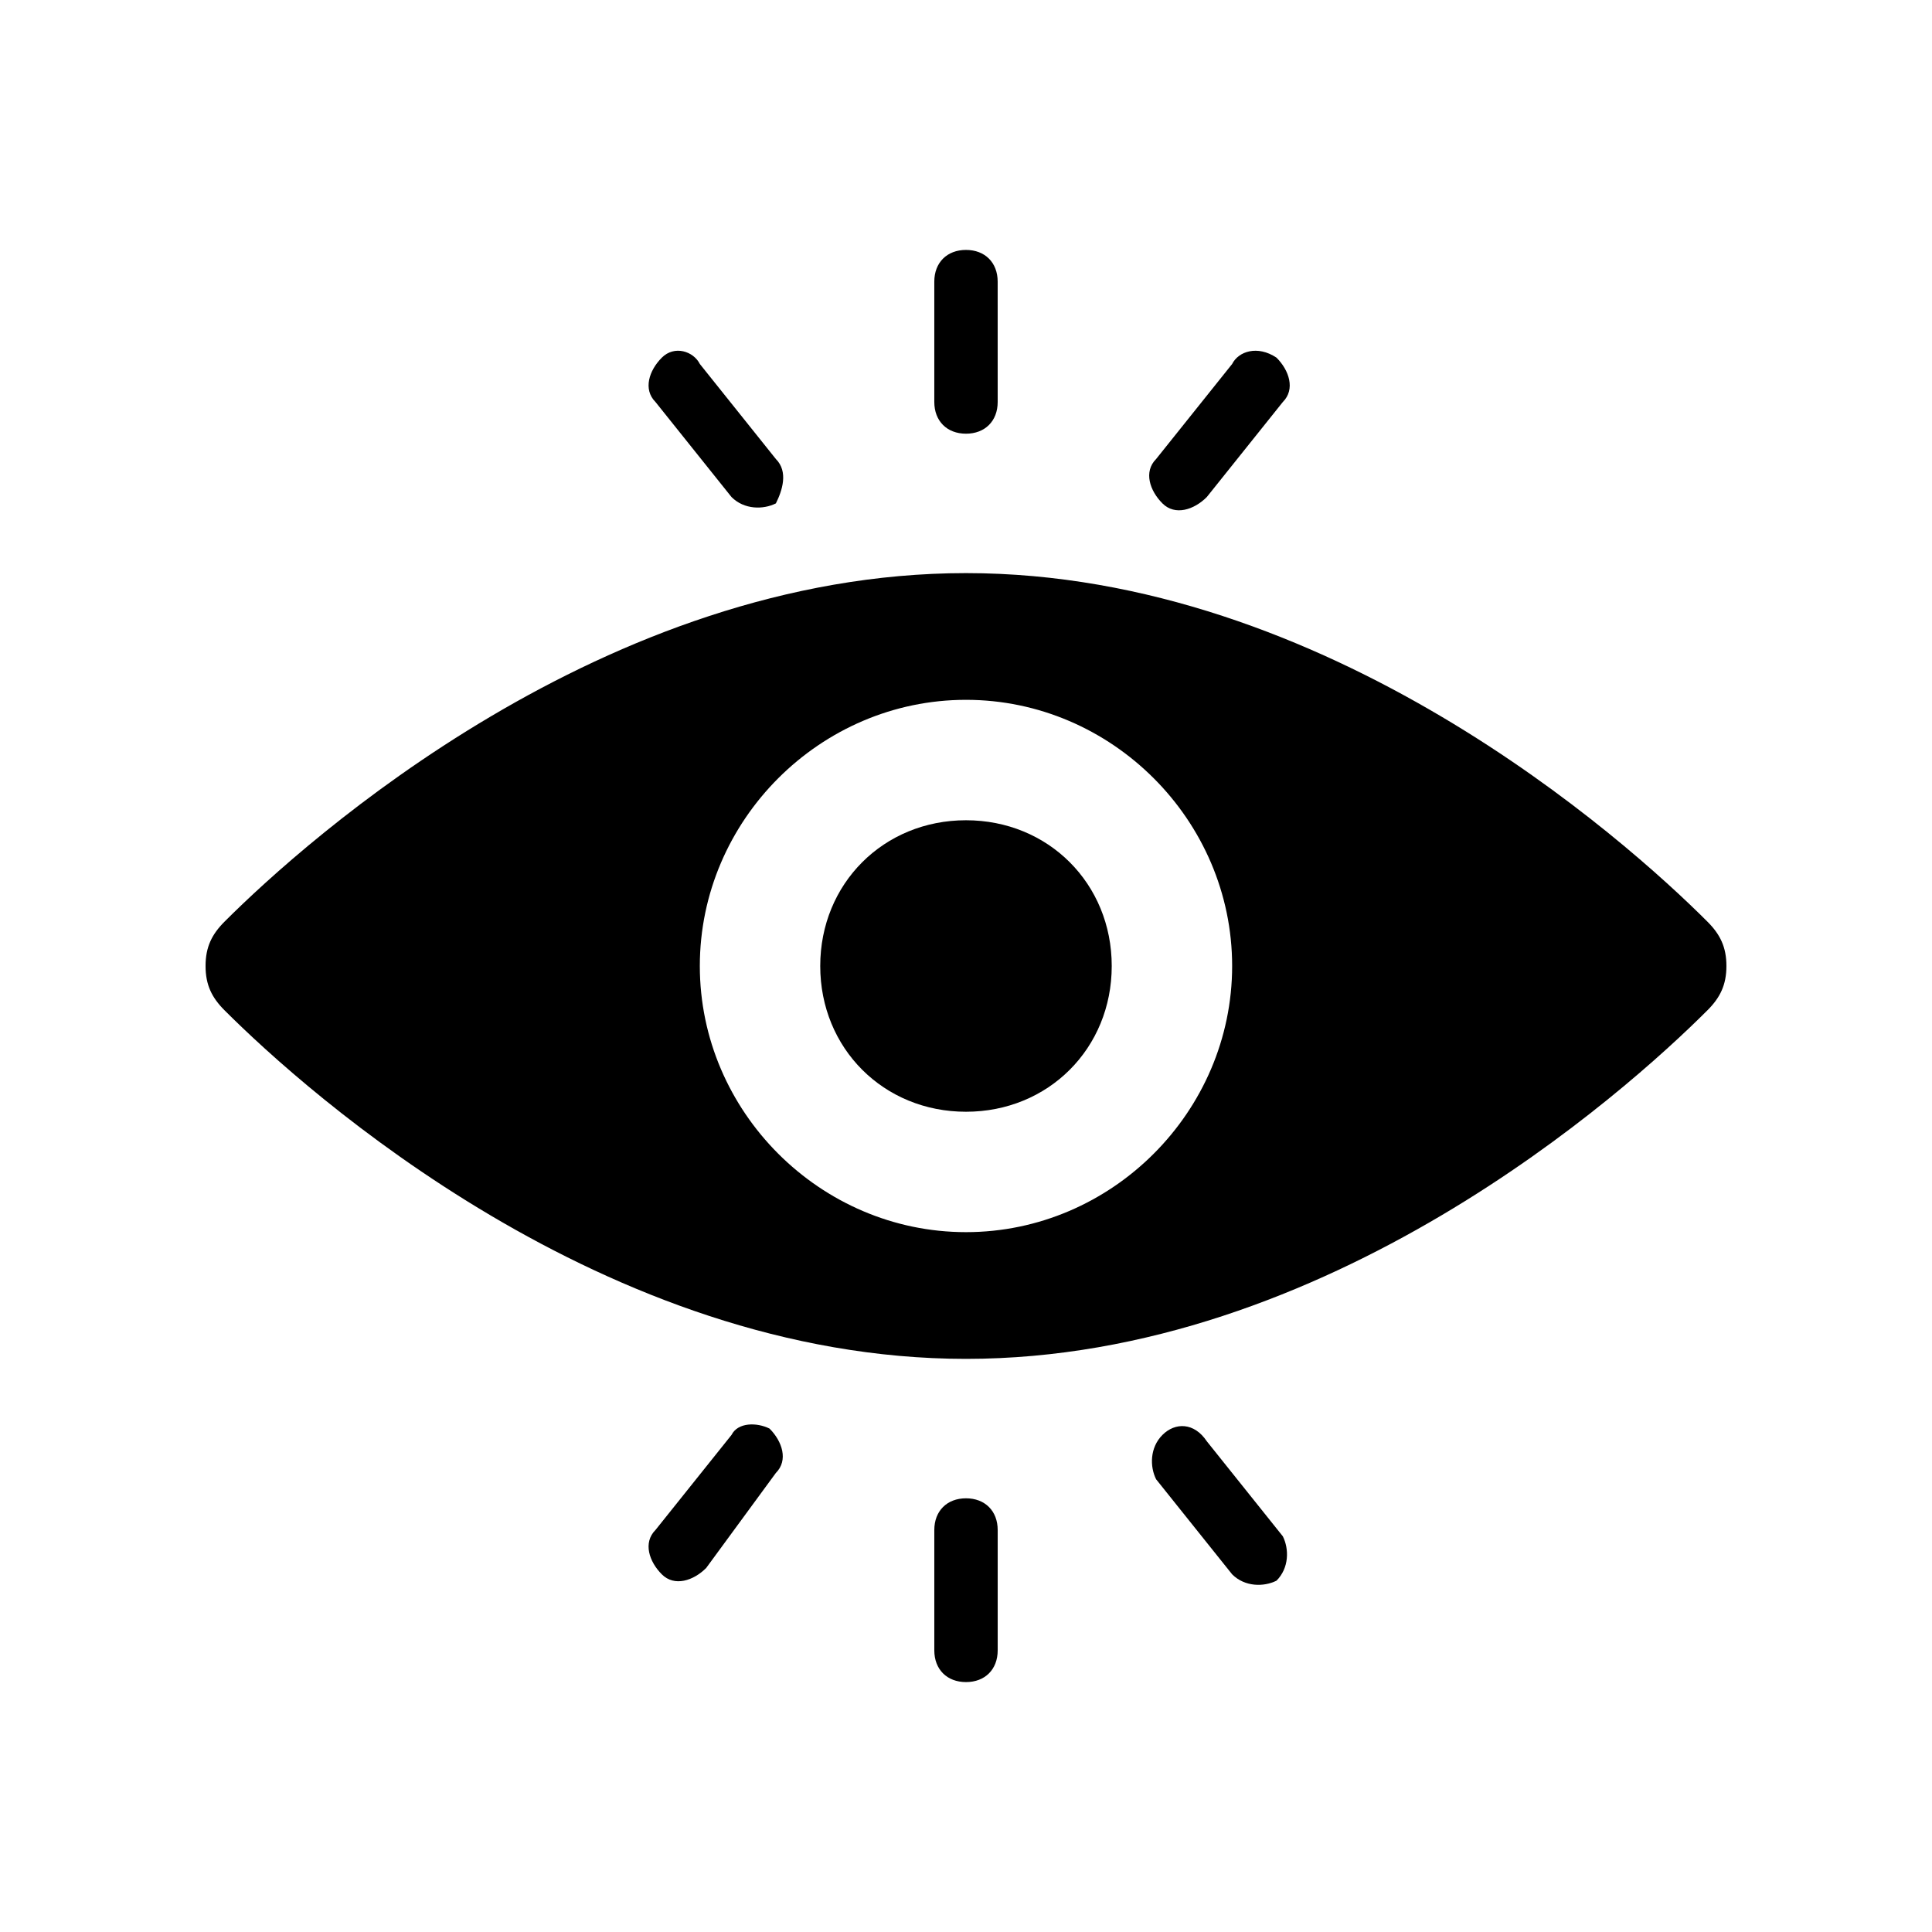 <?xml version="1.0" encoding="UTF-8"?>
<!-- Uploaded to: ICON Repo, www.svgrepo.com, Generator: ICON Repo Mixer Tools -->
<svg fill="#000000" width="800px" height="800px" version="1.1" viewBox="144 144 512 512" xmlns="http://www.w3.org/2000/svg">
 <g>
  <path d="m596.48 411.75c3.359-3.359 5.039-6.719 5.039-11.754 0-5.039-1.68-8.398-5.039-11.754-21.832-21.832-100.76-92.363-196.48-92.363-95.727-0.004-174.66 70.527-196.49 92.359-3.359 3.359-5.035 6.719-5.035 11.758s1.68 8.398 5.039 11.754c21.832 21.832 100.76 92.363 196.48 92.363 95.723 0.004 174.65-70.531 196.48-92.363zm-267.02-11.754c0-38.625 31.906-70.535 70.535-70.535 38.625 0 70.535 31.906 70.535 70.535 0 38.625-31.906 70.535-70.535 70.535-38.625-0.004-70.535-31.91-70.535-70.535z"/>
  <path d="m438.62 400c0-21.832-16.793-38.625-38.625-38.625s-38.625 16.793-38.625 38.625 16.793 38.625 38.625 38.625 38.625-16.793 38.625-38.625z"/>
  <path d="m319.39 238.78c-3.359 3.356-5.039 8.395-1.68 11.754l20.152 25.191c3.359 3.359 8.398 3.359 11.754 1.68 1.68-3.359 3.359-8.398 0-11.758l-20.152-25.191c-1.68-3.356-6.719-5.035-10.074-1.676z"/>
  <path d="m391.6 218.63v31.906c0 5.039 3.359 8.398 8.398 8.398s8.398-3.359 8.398-8.398l-0.004-31.906c0-5.039-3.359-8.398-8.398-8.398-5.035 0-8.395 3.359-8.395 8.398z"/>
  <path d="m470.53 240.46-20.152 25.191c-3.359 3.359-1.68 8.398 1.68 11.754 3.359 3.359 8.398 1.68 11.754-1.68l20.152-25.191c3.359-3.359 1.68-8.398-1.68-11.754-5.035-3.356-10.074-1.676-11.754 1.68z"/>
  <path d="m337.86 524.27-20.152 25.191c-3.359 3.359-1.68 8.398 1.68 11.754 3.359 3.359 8.398 1.68 11.754-1.68l18.473-25.191c3.359-3.359 1.68-8.398-1.68-11.754-3.359-1.68-8.395-1.68-10.074 1.68z"/>
  <path d="m400 589.77c5.039 0 8.398-3.359 8.398-8.398v-31.906c0-5.039-3.359-8.398-8.398-8.398s-8.398 3.359-8.398 8.398v31.906c0 5.039 3.359 8.398 8.398 8.398z"/>
  <path d="m452.06 524.27c-3.359 3.359-3.359 8.398-1.68 11.754l20.152 25.191c3.359 3.359 8.398 3.359 11.754 1.68 3.359-3.359 3.359-8.398 1.68-11.754l-20.152-25.191c-3.356-5.039-8.395-5.039-11.754-1.68z"/>
 </g>
</svg>